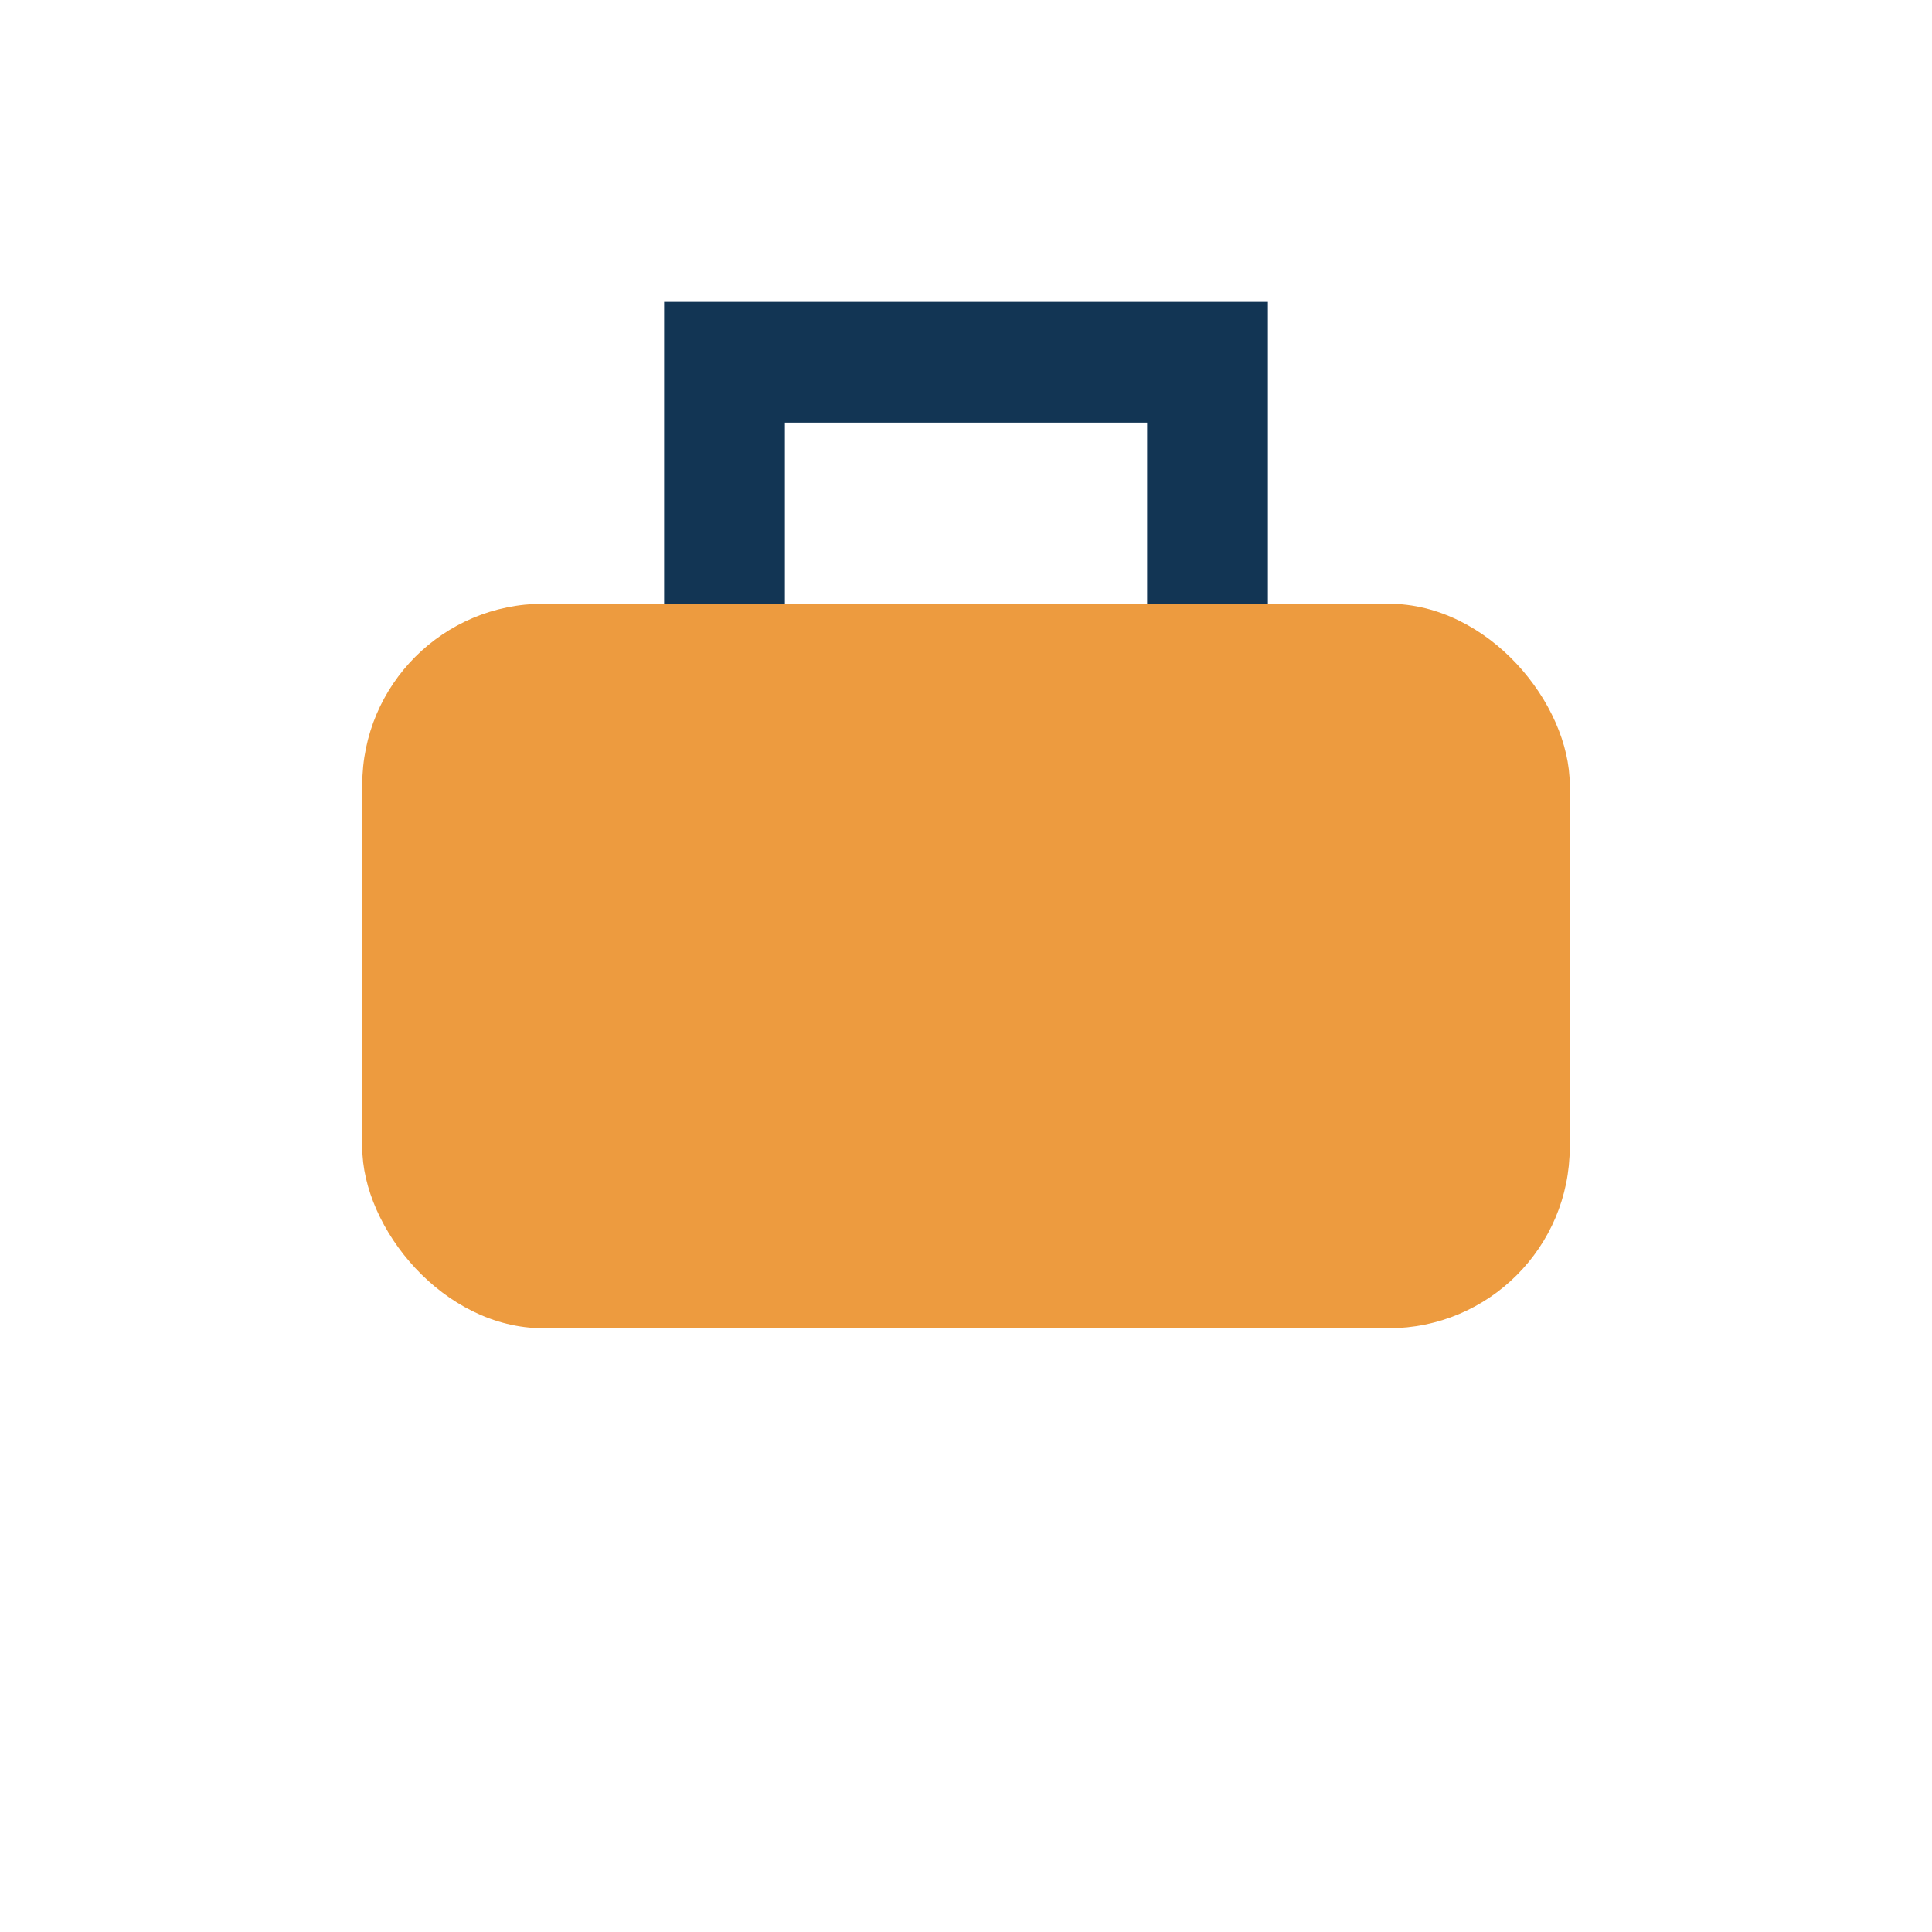 <?xml version="1.0" encoding="UTF-8"?>
<svg xmlns="http://www.w3.org/2000/svg" width="32" height="32" viewBox="0 0 32 32"><rect x="6" y="10" width="20" height="12" rx="3" fill="#ED9B3F"/><path d="M12 10v-4h8v4" stroke="#123554" stroke-width="2" fill="none"/></svg>